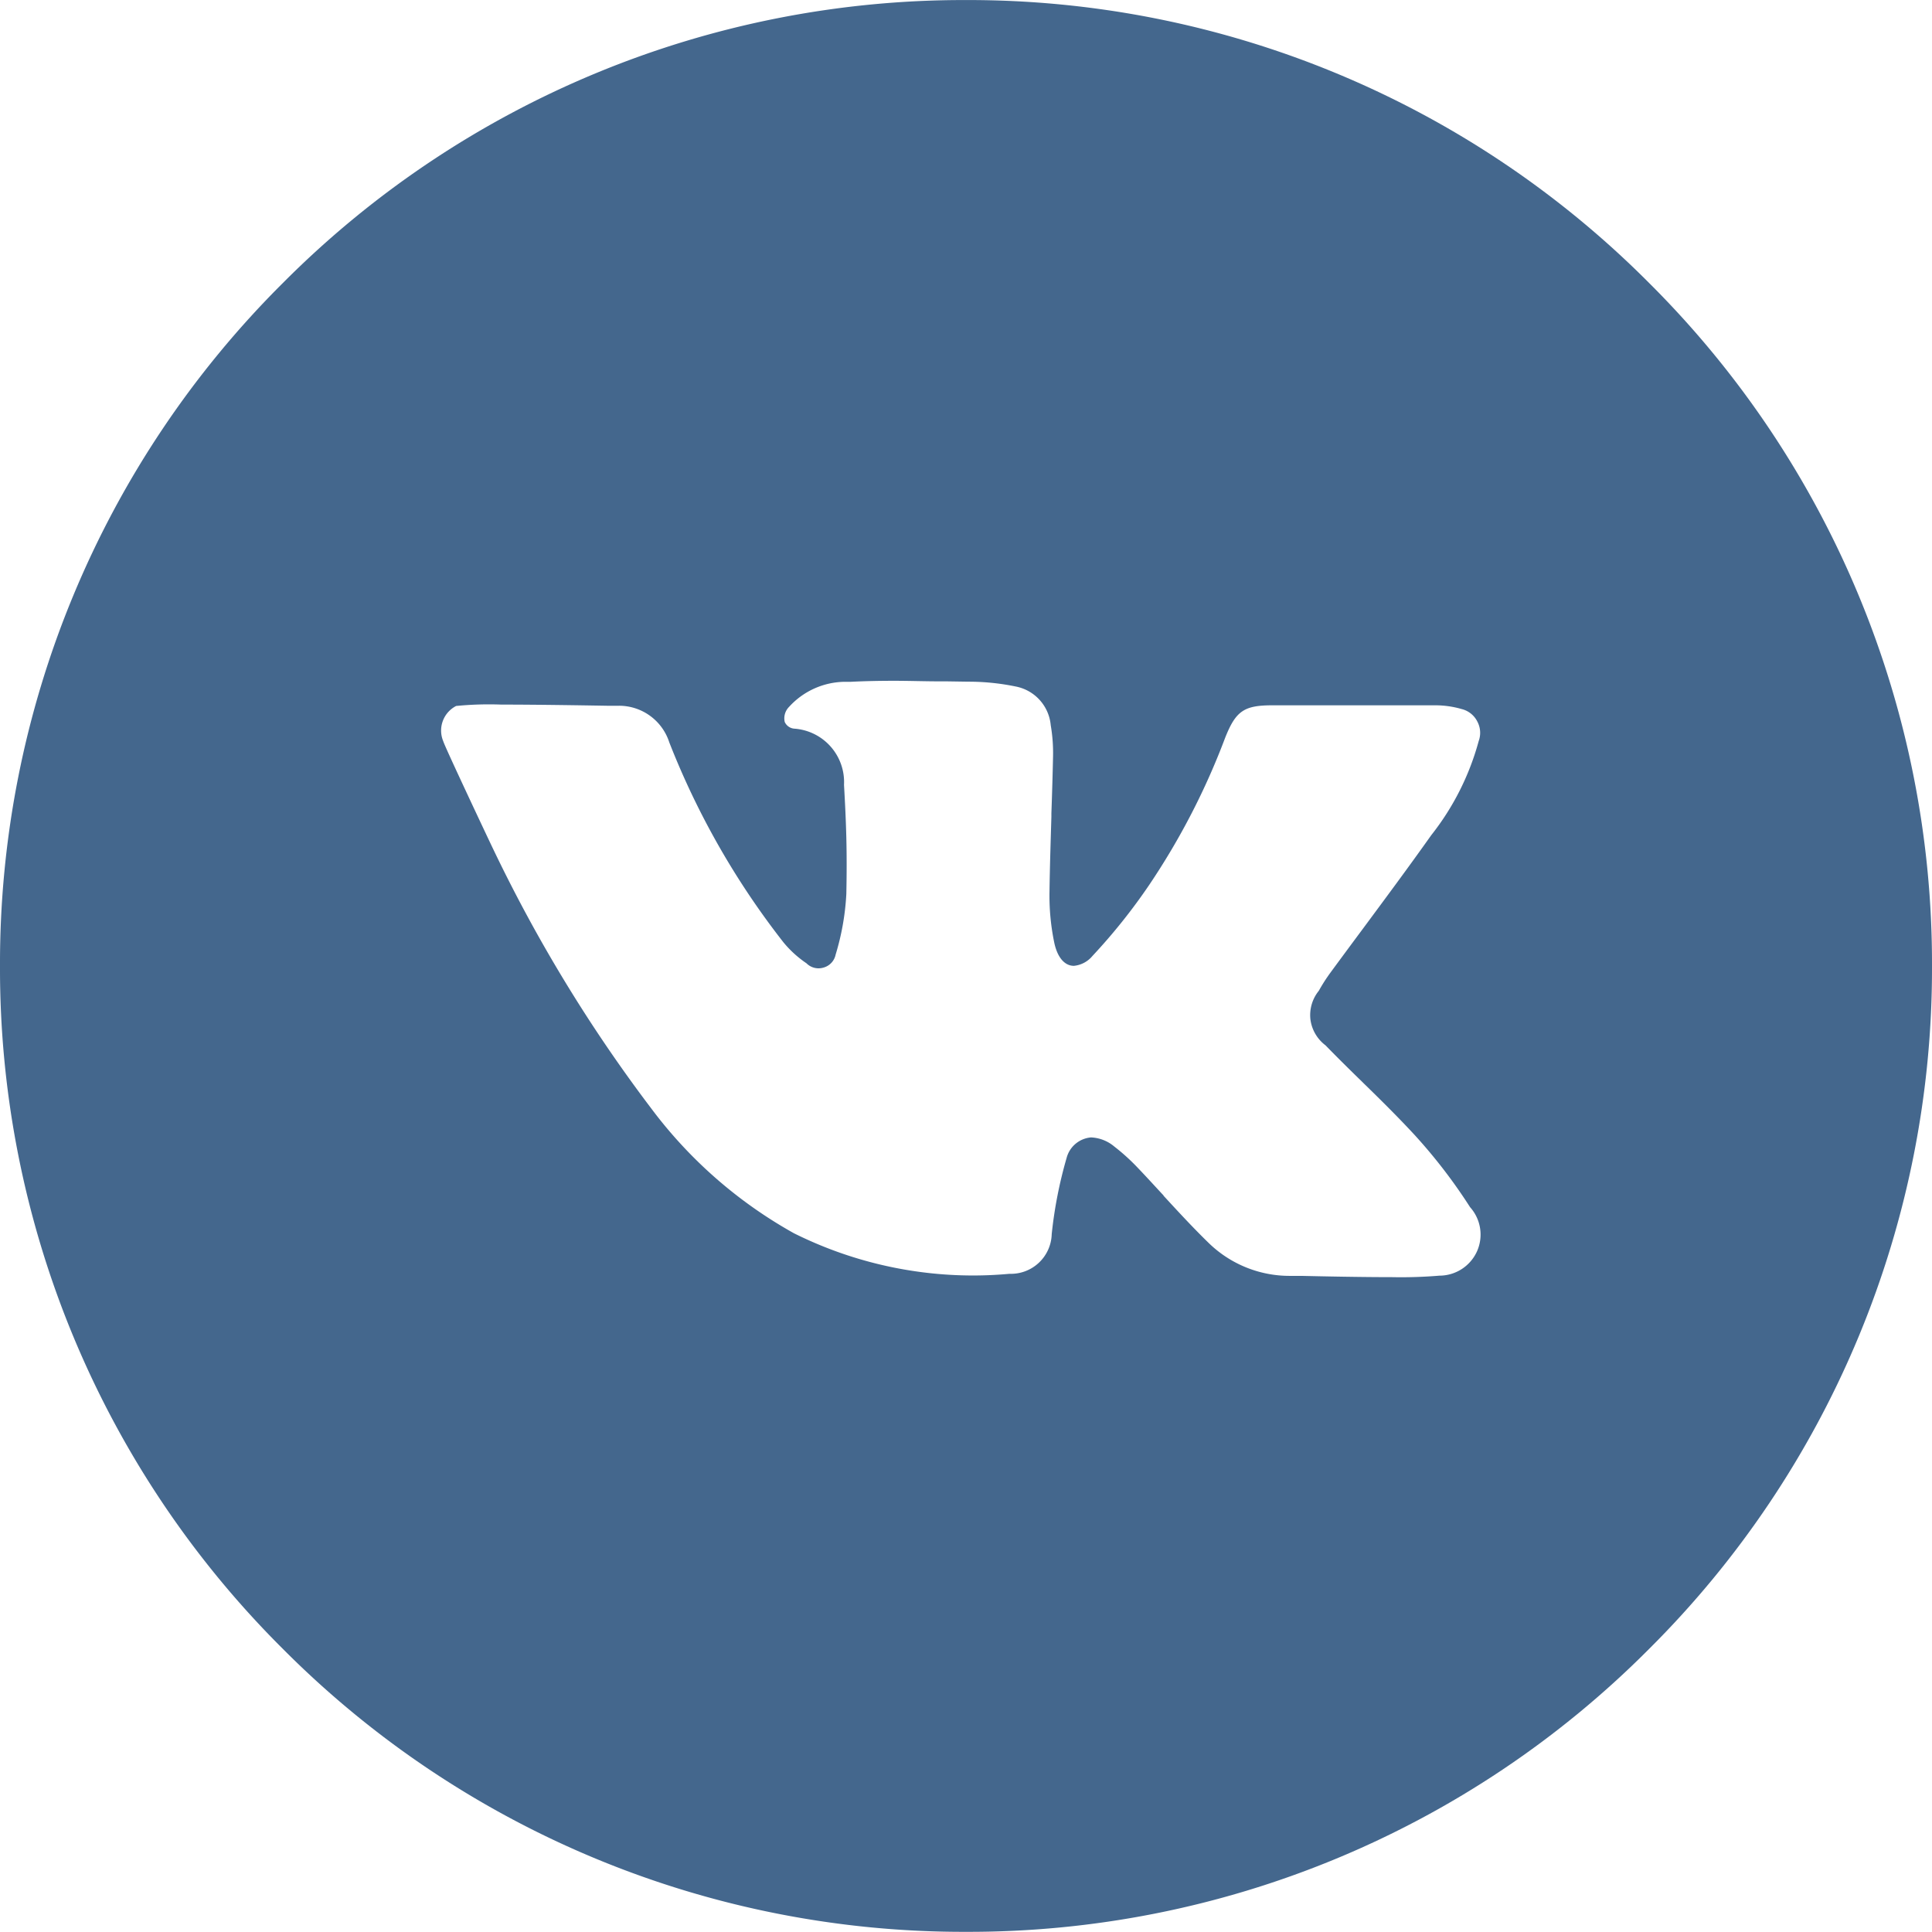 <svg xmlns="http://www.w3.org/2000/svg" width="35.002" height="34.999" viewBox="0 0 35.002 34.999"><g transform="translate(0.001 -0.147)"><path d="M-9798.5-6924.707a17.387,17.387,0,0,1-12.375-5.125,17.38,17.38,0,0,1-5.126-12.373,17.385,17.385,0,0,1,5.126-12.375,17.391,17.391,0,0,1,12.375-5.125,17.391,17.391,0,0,1,12.375,5.125,17.385,17.385,0,0,1,5.126,12.375,17.38,17.38,0,0,1-5.126,12.373A17.387,17.387,0,0,1-9798.5-6924.707Zm2.273-14.392a.7.7,0,0,1,.414.165,3.714,3.714,0,0,1,.422.382c.144.15.287.307.427.458l.043.046,0,.005c.264.287.537.583.82.858a2.1,2.1,0,0,0,1.47.594h.019l.189,0c.437.01,1.081.023,1.634.023a8.384,8.384,0,0,0,.867-.027.748.748,0,0,0,.68-.441.744.744,0,0,0-.126-.8,9.658,9.658,0,0,0-1.012-1.316c-.3-.324-.616-.636-.926-.938l-.007-.007-.016-.016c-.218-.212-.442-.433-.658-.655a.7.7,0,0,1-.273-.468.7.7,0,0,1,.152-.52,3.074,3.074,0,0,1,.21-.328q.289-.393.579-.783c.412-.556.838-1.13,1.248-1.708a4.759,4.759,0,0,0,.86-1.707.433.433,0,0,0-.027-.355.431.431,0,0,0-.278-.222,1.727,1.727,0,0,0-.489-.069h-2.945c-.51,0-.661.1-.854.586a12.894,12.894,0,0,1-1.372,2.661,10.588,10.588,0,0,1-1.032,1.293.5.5,0,0,1-.337.18c-.166,0-.295-.148-.353-.406a4.185,4.185,0,0,1-.089-.956c.006-.445.021-.9.034-1.338l0-.064c.014-.384.023-.72.03-1.029a2.971,2.971,0,0,0-.042-.567.786.786,0,0,0-.631-.7,4.236,4.236,0,0,0-.862-.088l-.4-.006-.136,0c-.249,0-.532-.01-.81-.01s-.546.006-.778.018c-.036,0-.071,0-.1,0a1.386,1.386,0,0,0-1.024.455.294.294,0,0,0-.078.273.208.208,0,0,0,.174.121.97.97,0,0,1,.9,1.018c.04.7.058,1.2.042,1.976a4.573,4.573,0,0,1-.194,1.1.307.307,0,0,1-.217.234.317.317,0,0,1-.093.014.306.306,0,0,1-.218-.091,1.957,1.957,0,0,1-.419-.382,14.392,14.392,0,0,1-2.066-3.619.956.956,0,0,0-.911-.665h-.011l-.1,0-.111,0c-.409-.007-1.26-.021-1.913-.021a6.063,6.063,0,0,0-.816.025.5.5,0,0,0-.233.64c.022.089.89,1.926.9,1.944a27.215,27.215,0,0,0,2.868,4.708,8.227,8.227,0,0,0,2.585,2.261,7.275,7.275,0,0,0,3.24.765c.219,0,.441-.01.661-.03h.035a.739.739,0,0,0,.5-.2.739.739,0,0,0,.234-.52,7.874,7.874,0,0,1,.269-1.377A.5.5,0,0,1-9796.227-6939.1Z" transform="translate(9816 6959.853)" fill="#44678d"/></g></svg>